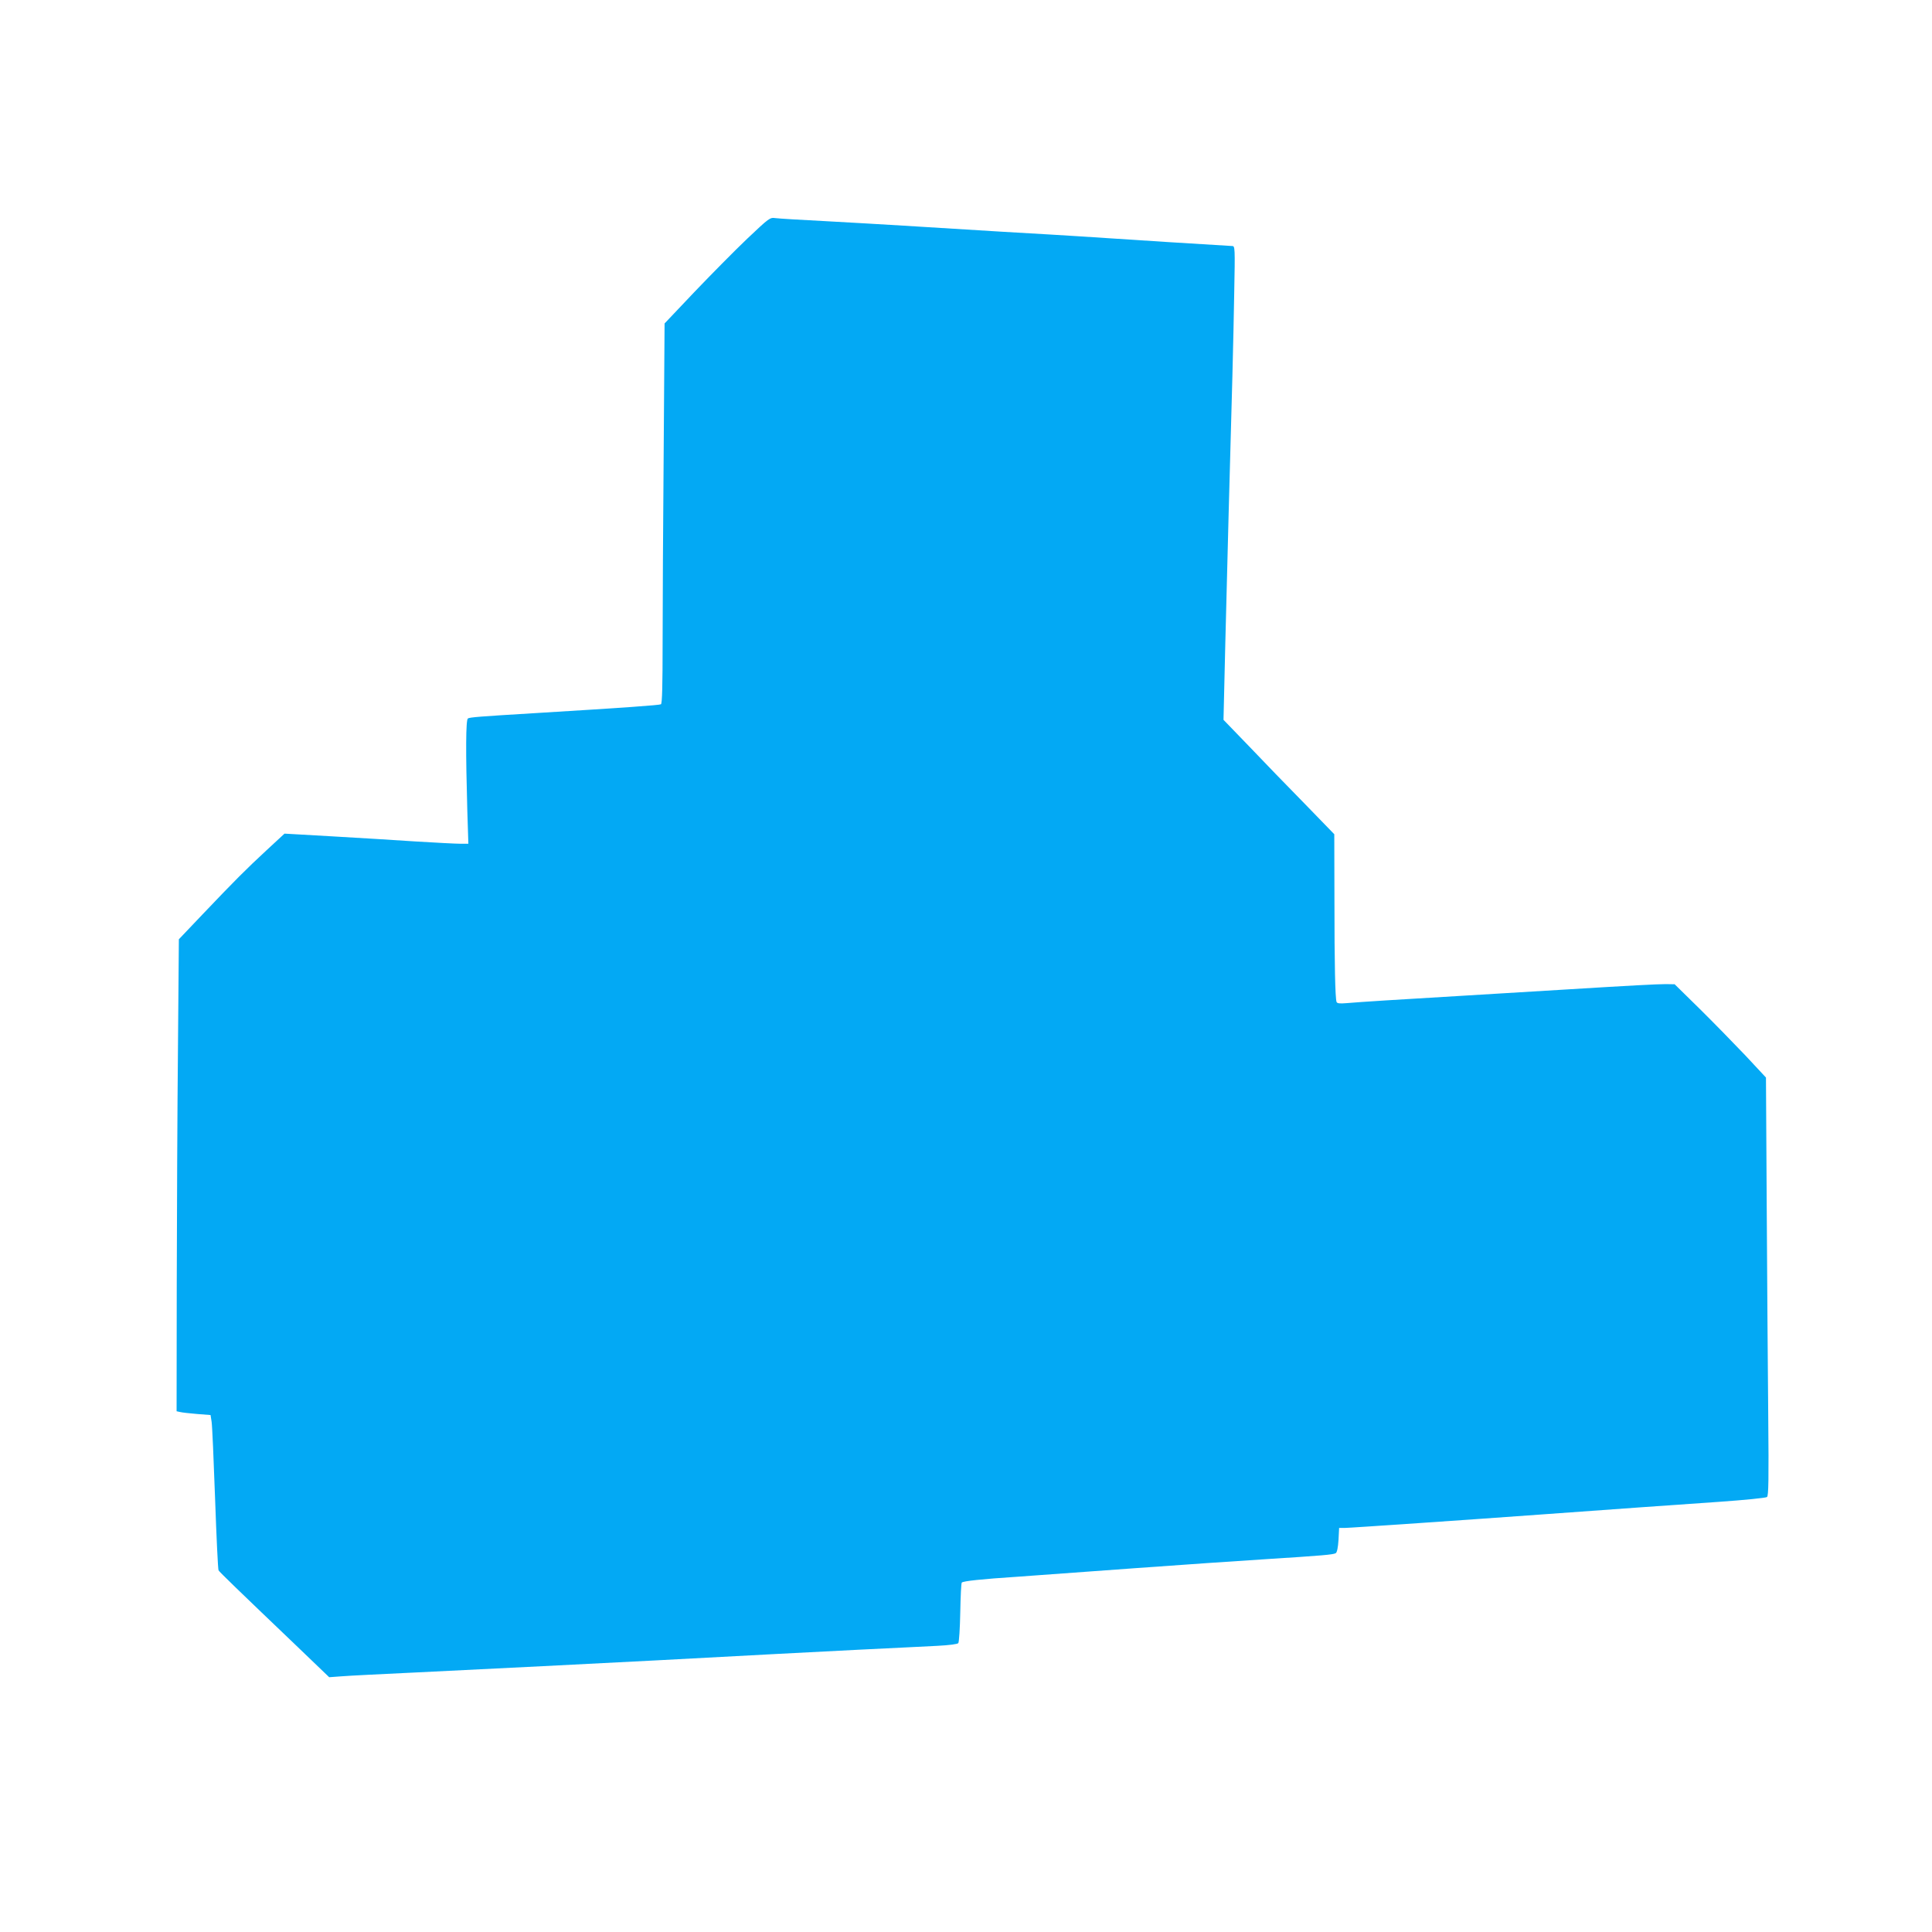 <?xml version="1.0" standalone="no"?>
<!DOCTYPE svg PUBLIC "-//W3C//DTD SVG 20010904//EN"
 "http://www.w3.org/TR/2001/REC-SVG-20010904/DTD/svg10.dtd">
<svg version="1.0" xmlns="http://www.w3.org/2000/svg"
 width="1280pt" height="1280pt" viewBox="0 0 1280 1280"
 preserveAspectRatio="xMidYMid meet">
<g transform="translate(0,1280) scale(0.1,-0.1)"
fill="#03a9f4" stroke="none">
<path d="M4952 11220 c-81 -77 -237 -235 -348 -351 l-201 -212 -6 -855 c-4
-470 -7 -1037 -7 -1258 0 -286 -3 -405 -11 -410 -11 -6 -231 -22 -839 -59
-365 -22 -427 -27 -440 -35 -14 -9 -15 -220 -4 -607 l7 -223 -54 0 c-30 0
-162 7 -294 15 -132 9 -382 24 -555 34 l-315 18 -120 -111 c-137 -127 -208
-198 -425 -426 l-155 -163 -6 -726 c-4 -399 -7 -1103 -8 -1563 l-1 -838 23 -5
c12 -3 62 -9 112 -13 l90 -7 7 -45 c4 -25 14 -254 23 -509 9 -255 19 -469 23
-475 7 -12 128 -129 510 -494 l223 -214 82 6 c45 4 271 15 502 26 557 27 1125
56 1590 80 732 39 933 50 1330 70 220 11 457 22 527 26 76 4 132 11 137 18 5
6 11 98 13 203 2 105 6 194 10 198 10 10 128 23 373 39 121 9 468 34 770 56
303 22 694 49 870 60 378 24 448 30 465 40 8 5 15 38 18 88 l4 79 37 0 c34 0
861 57 1286 88 510 37 915 66 1194 85 171 12 311 26 318 32 10 8 12 113 8 537
-3 289 -7 912 -10 1384 l-5 858 -137 147 c-76 80 -212 219 -303 309 l-165 162
-58 1 c-58 0 -228 -9 -652 -35 -132 -8 -429 -26 -660 -40 -473 -28 -711 -43
-803 -51 -47 -4 -63 -2 -67 8 -9 27 -14 246 -14 672 l-1 439 -197 203 c-109
111 -274 281 -367 379 l-170 176 12 507 c7 279 17 665 22 857 22 773 32 1165
37 1463 6 302 5 312 -13 312 -16 0 -759 47 -1024 65 -47 3 -274 17 -505 30
-231 14 -523 32 -650 40 -126 8 -360 21 -520 30 -159 8 -307 17 -328 20 -36 5
-40 2 -185 -135z"/>
</g>
</svg>
